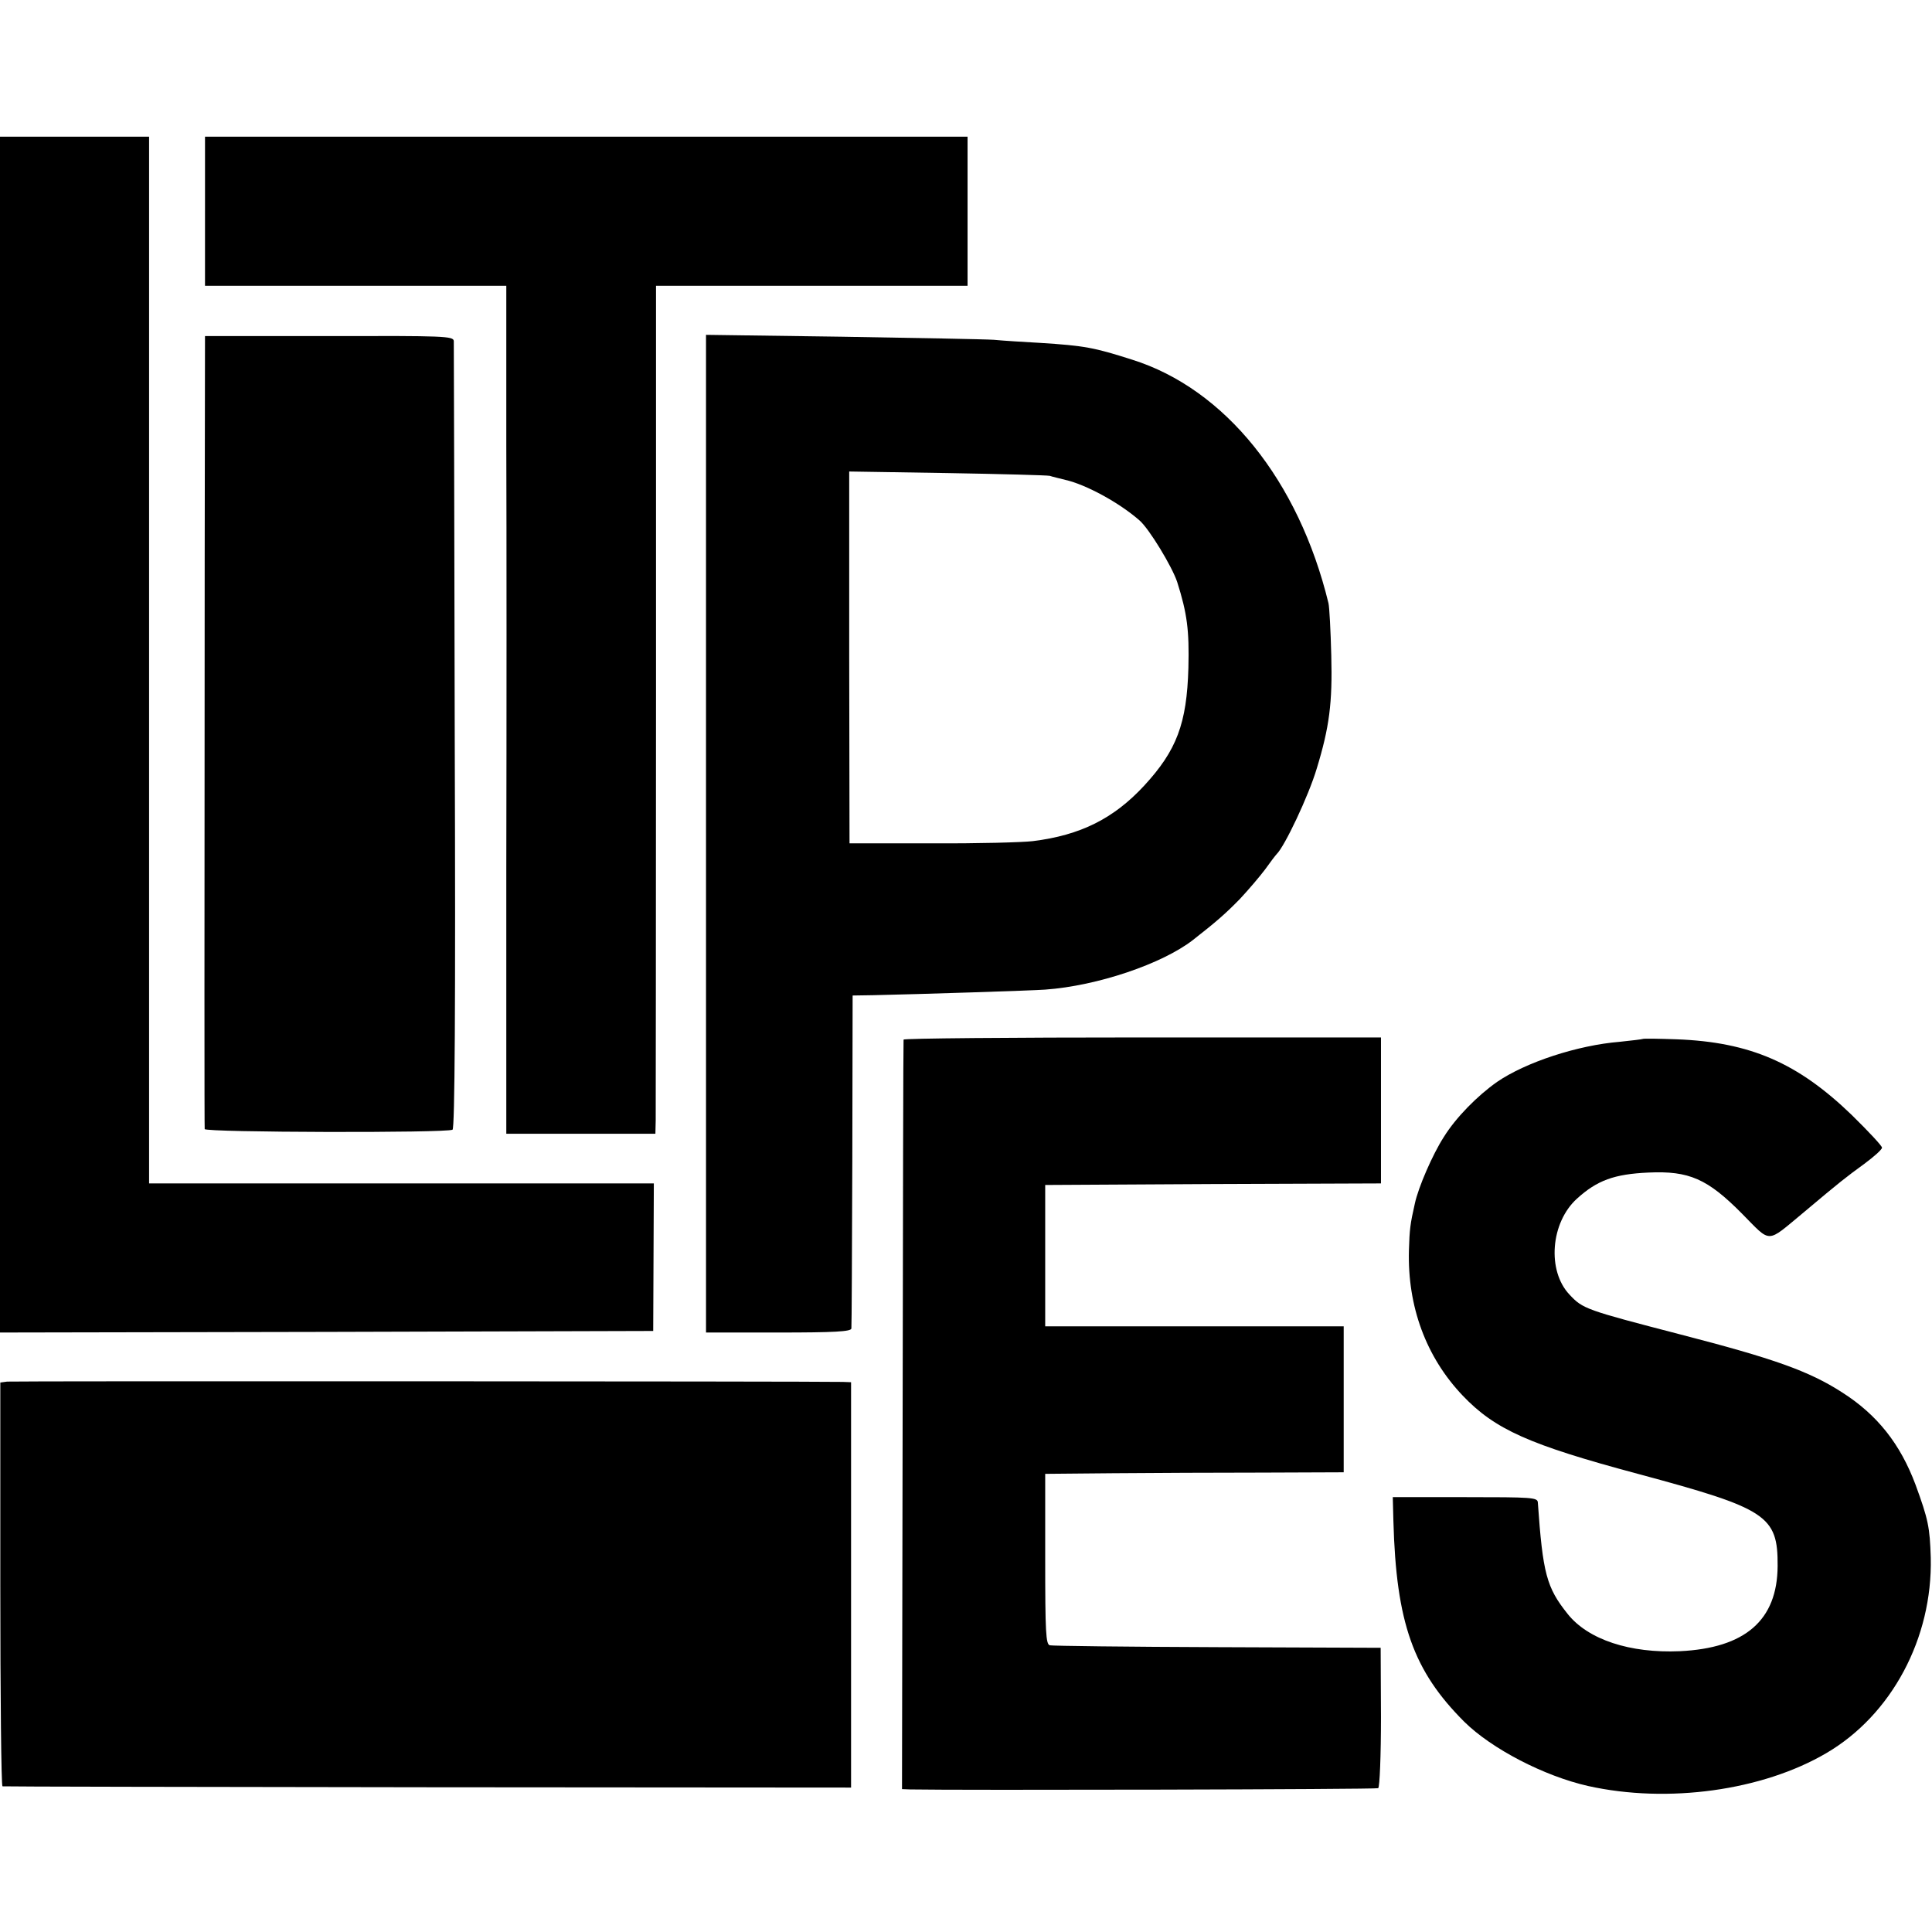 <?xml version="1.0" standalone="no"?>
<!DOCTYPE svg PUBLIC "-//W3C//DTD SVG 20010904//EN"
 "http://www.w3.org/TR/2001/REC-SVG-20010904/DTD/svg10.dtd">
<svg version="1.0" xmlns="http://www.w3.org/2000/svg"
 width="622pt" height="622pt" viewBox="0 0 622 622"
 preserveAspectRatio="xMidYMid meet">
<g transform="translate(0,622) scale(0.1,-0.1)"
fill="#000000" stroke="none">
<path d="M0 3855 l0 -1925 1052 2 1051 3 1 238 1 237 -812 0 -813 0 0 1685 0
1685 -240 0 -240 0 0 -1925z"/>
<path d="M660 5540 l0 -240 485 0 485 0 0 -512 c1 -282 1 -897 0 -1365 l0
-853 240 0 240 0 1 43 c0 23 1 637 1 1365 l0 1322 502 0 501 0 0 240 0 240
-1227 0 -1228 0 0 -240z"/>
<path d="M659 4411 c-1 -1285 -1 -1816 0 -1826 1 -11 780 -13 798 -2 7 5 10
381 7 1264 -1 692 -3 1266 -3 1275 -1 16 -30 17 -401 16 l-400 0 -1 -727z"/>
<path d="M2273 3536 l0 -1606 233 0 c180 0 234 3 235 13 1 6 2 251 3 542 l1
530 65 1 c144 3 518 15 555 18 168 12 377 83 476 160 78 61 106 86 151 132 27
29 63 71 81 95 17 24 34 46 37 49 26 25 103 188 129 275 41 134 51 212 47 365
-2 80 -6 155 -9 168 -96 395 -333 690 -632 784 -122 39 -153 45 -295 54 -52 3
-120 7 -150 10 -30 2 -251 6 -491 10 l-436 6 0 -1606z m1107 1152 c8 -3 31 -8
50 -13 66 -15 173 -73 238 -130 31 -26 106 -150 122 -199 32 -101 39 -155 36
-276 -5 -180 -38 -266 -142 -379 -98 -106 -205 -160 -359 -179 -33 -4 -179 -8
-325 -7 l-265 0 -1 598 0 599 315 -5 c174 -3 323 -7 331 -9z"/>
<path d="M2909 2873 c-1 -5 -2 -549 -3 -1210 l-2 -1203 26 -1 c152 -3 1501 0
1507 4 5 3 9 106 9 229 l-1 223 -525 2 c-289 1 -532 4 -540 6 -13 3 -15 42
-15 278 l0 274 220 2 c121 1 337 2 480 2 l261 1 0 235 0 235 -480 0 -481 0 0
228 0 227 541 3 540 2 0 235 0 235 -768 0 c-422 0 -769 -3 -769 -7z"/>
<path d="M5288 2875 c-2 -1 -34 -5 -73 -9 -136 -11 -303 -66 -395 -129 -64
-45 -133 -115 -172 -178 -36 -56 -82 -162 -93 -214 -15 -66 -17 -83 -19 -150
-5 -181 55 -344 173 -468 104 -109 213 -158 564 -252 416 -112 451 -134 450
-297 -1 -174 -104 -264 -315 -274 -160 -7 -295 37 -361 120 -68 85 -80 130
-96 359 -1 16 -19 17 -234 17 l-233 0 2 -77 c9 -328 64 -482 228 -646 88 -87
257 -175 399 -207 256 -57 561 -15 767 106 210 123 342 370 336 629 -3 98 -8
123 -49 235 -49 131 -123 225 -236 297 -107 69 -220 109 -522 187 -304 79
-313 82 -356 128 -73 77 -61 232 24 309 65 59 120 79 230 84 131 6 190 -20
301 -132 96 -97 77 -97 198 3 120 101 137 114 196 157 31 23 57 46 57 52 1 5
-43 52 -97 105 -174 168 -327 235 -564 244 -58 2 -108 3 -110 1z"/>
<path d="M23 1772 l-22 -3 0 -650 c0 -357 3 -650 7 -650 4 -1 620 -2 1370 -3
l1362 -1 0 652 0 653 -27 1 c-92 2 -2672 3 -2690 1z"/>
</g>
</svg>
